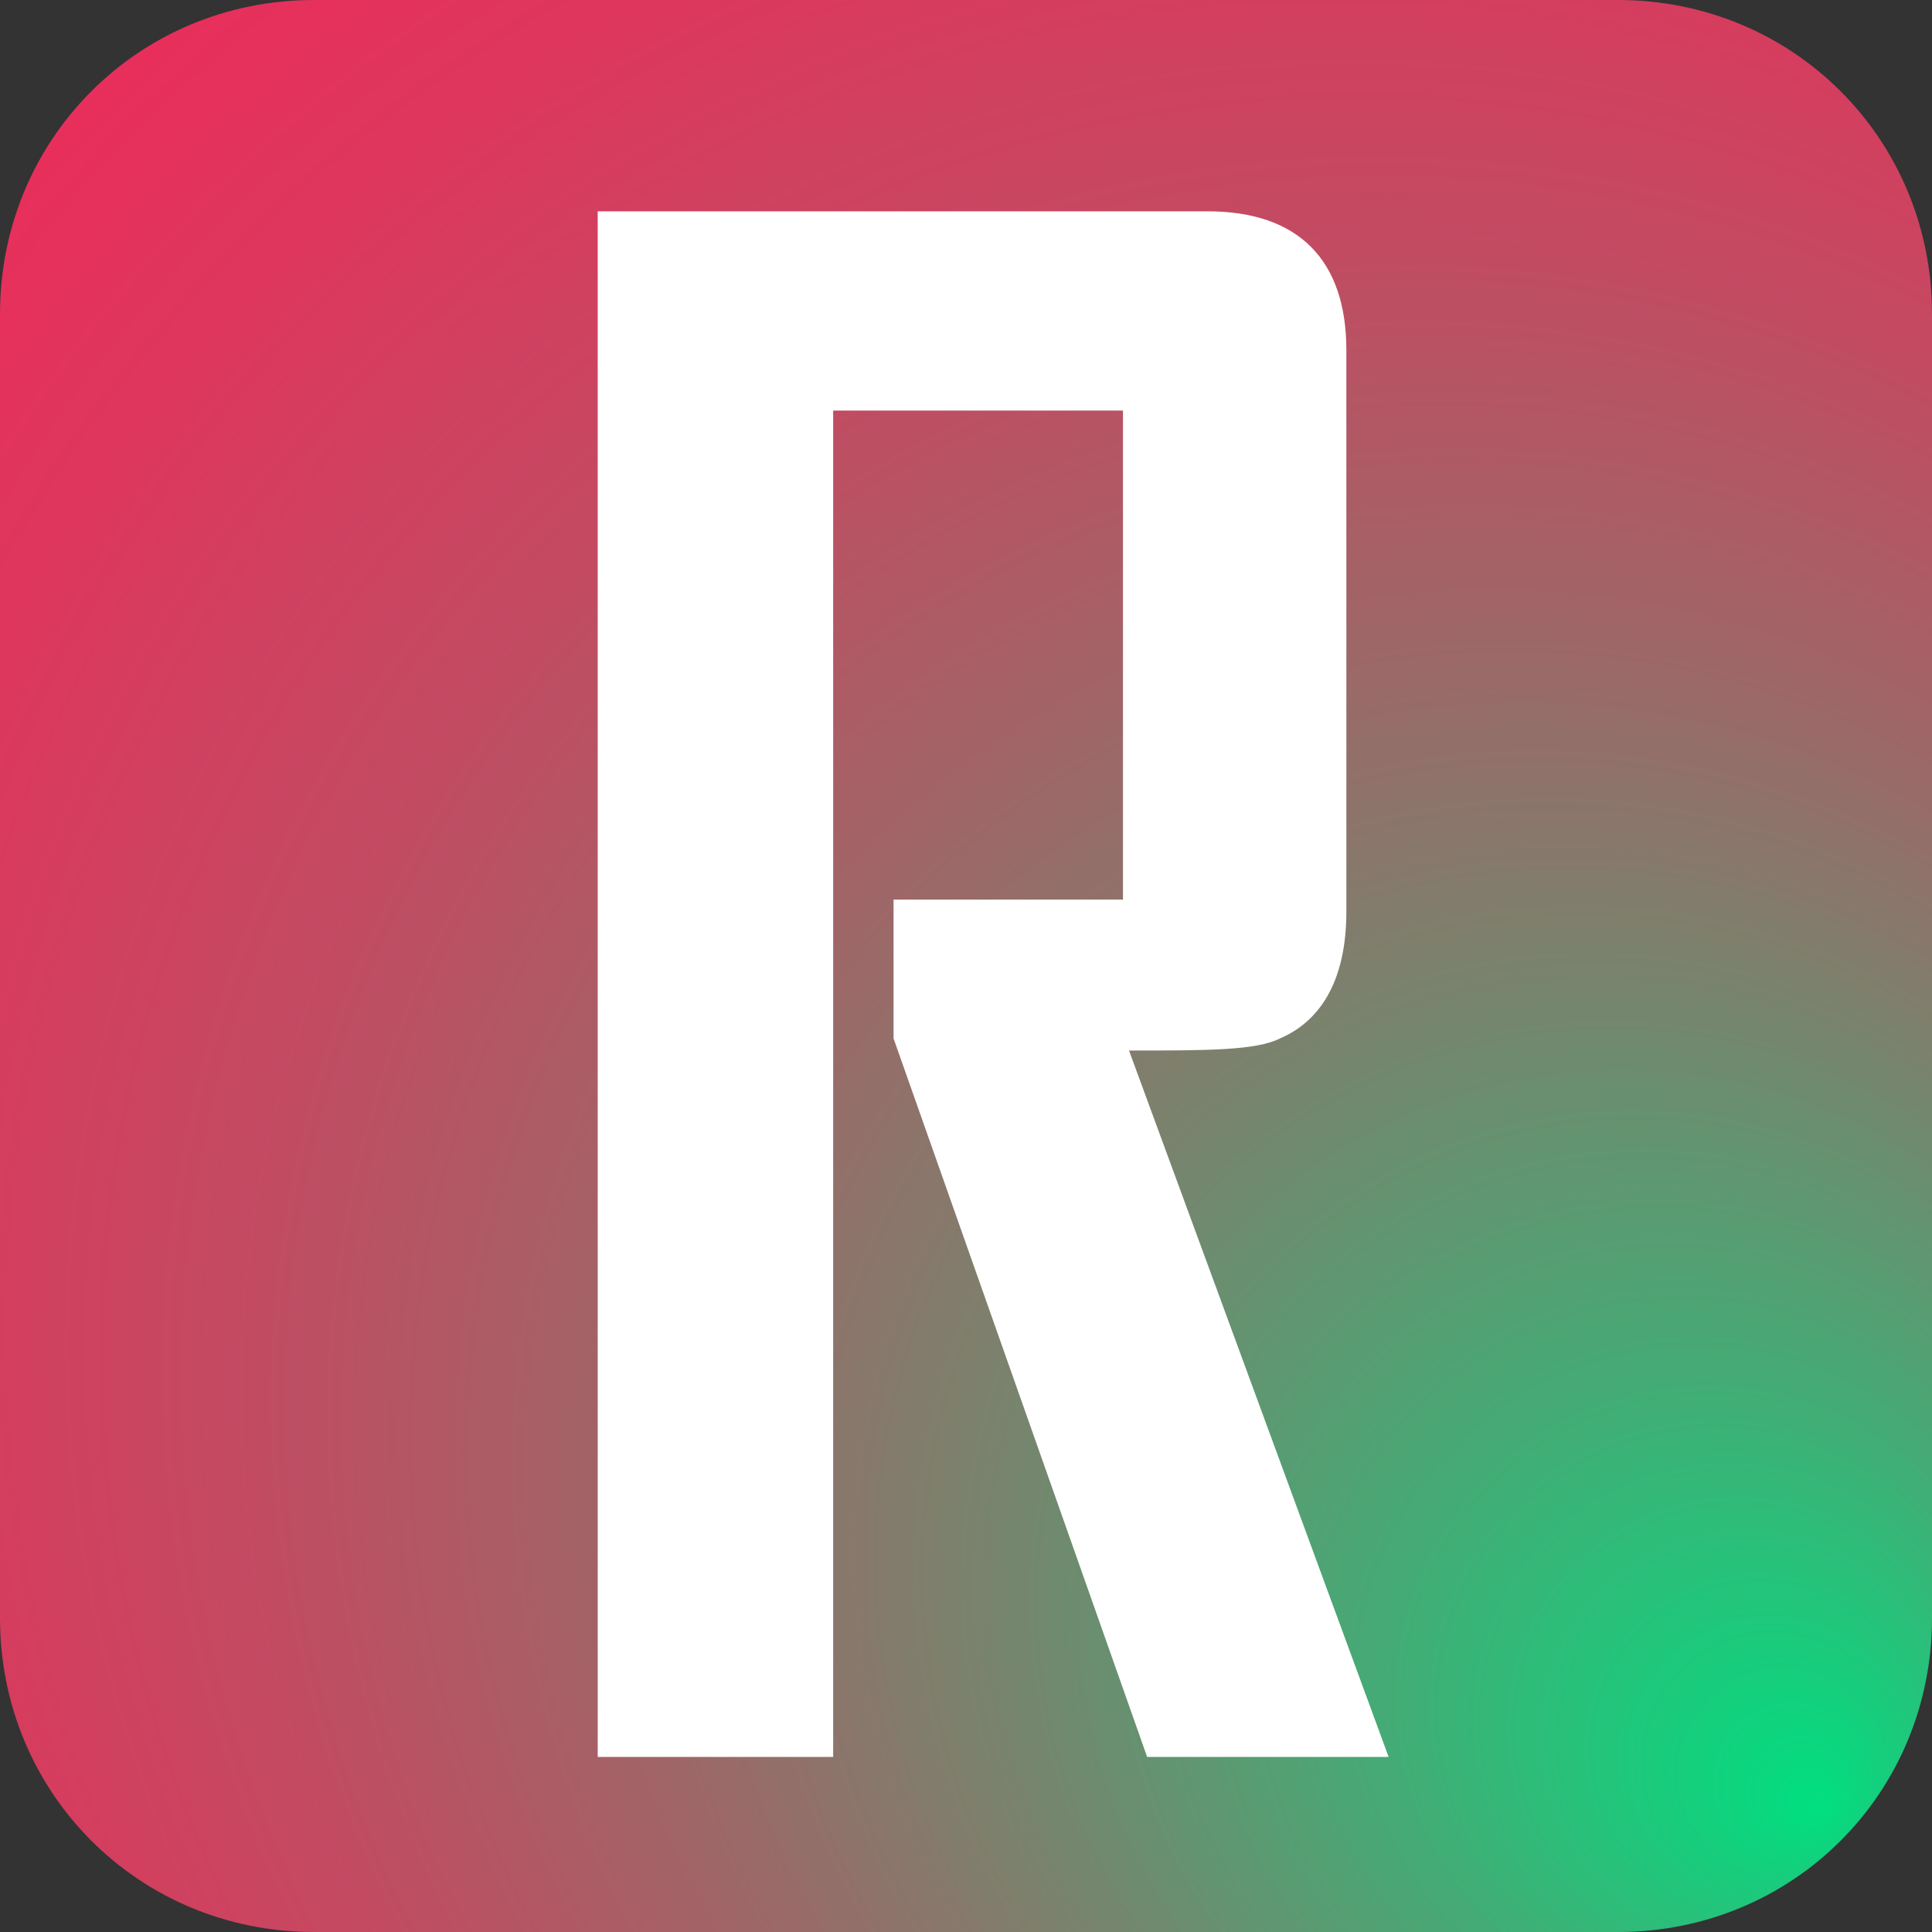 <?xml version="1.0" encoding="UTF-8"?> <svg xmlns="http://www.w3.org/2000/svg" xmlns:xlink="http://www.w3.org/1999/xlink" version="1.1" id="Слой_1" x="0px" y="0px" viewBox="0 0 32 32" style="enable-background:new 0 0 32 32;" xml:space="preserve"><rect x="0" y="0" width="32" height="32" fill="#333333" stroke="none"/> <style type="text/css"> .st0{fill:url(#SVGID_1_);} .st1{fill:#FFFFFF;} </style> <radialGradient id="SVGID_1_" cx="16" cy="16" r="38.662" fx="30.176" fy="29.991" gradientUnits="userSpaceOnUse"> <stop offset="0" style="stop-color:#00DF81"></stop> <stop offset="1.930547e-02" style="stop-color:#0AD77F"></stop> <stop offset="0.135" style="stop-color:#43AC76"></stop> <stop offset="0.253" style="stop-color:#75866E"></stop> <stop offset="0.373" style="stop-color:#9F6667"></stop> <stop offset="0.493" style="stop-color:#C24B62"></stop> <stop offset="0.615" style="stop-color:#DD375D"></stop> <stop offset="0.739" style="stop-color:#F0295A"></stop> <stop offset="0.866" style="stop-color:#FB2059"></stop> <stop offset="1" style="stop-color:#FF1D58"></stop> </radialGradient> <path class="st0" d="M26.8,32H5.2C2.3,32,0,29.7,0,26.8V5.2C0,2.3,2.3,0,5.2,0h21.6C29.7,0,32,2.3,32,5.2v21.6 C32,29.7,29.7,32,26.8,32z"></path> <path class="st1" d="M23,29.1h-4l-4.2-11.9v-2.3h3.8V6.8h-4.8v22.3H9.9V3.5H20c1.5,0,2.3,0.8,2.3,2.3v9.3c0,1.1-0.4,1.8-1.1,2.1 c-0.4,0.2-1.2,0.2-2.5,0.2L23,29.1z"></path> </svg> 